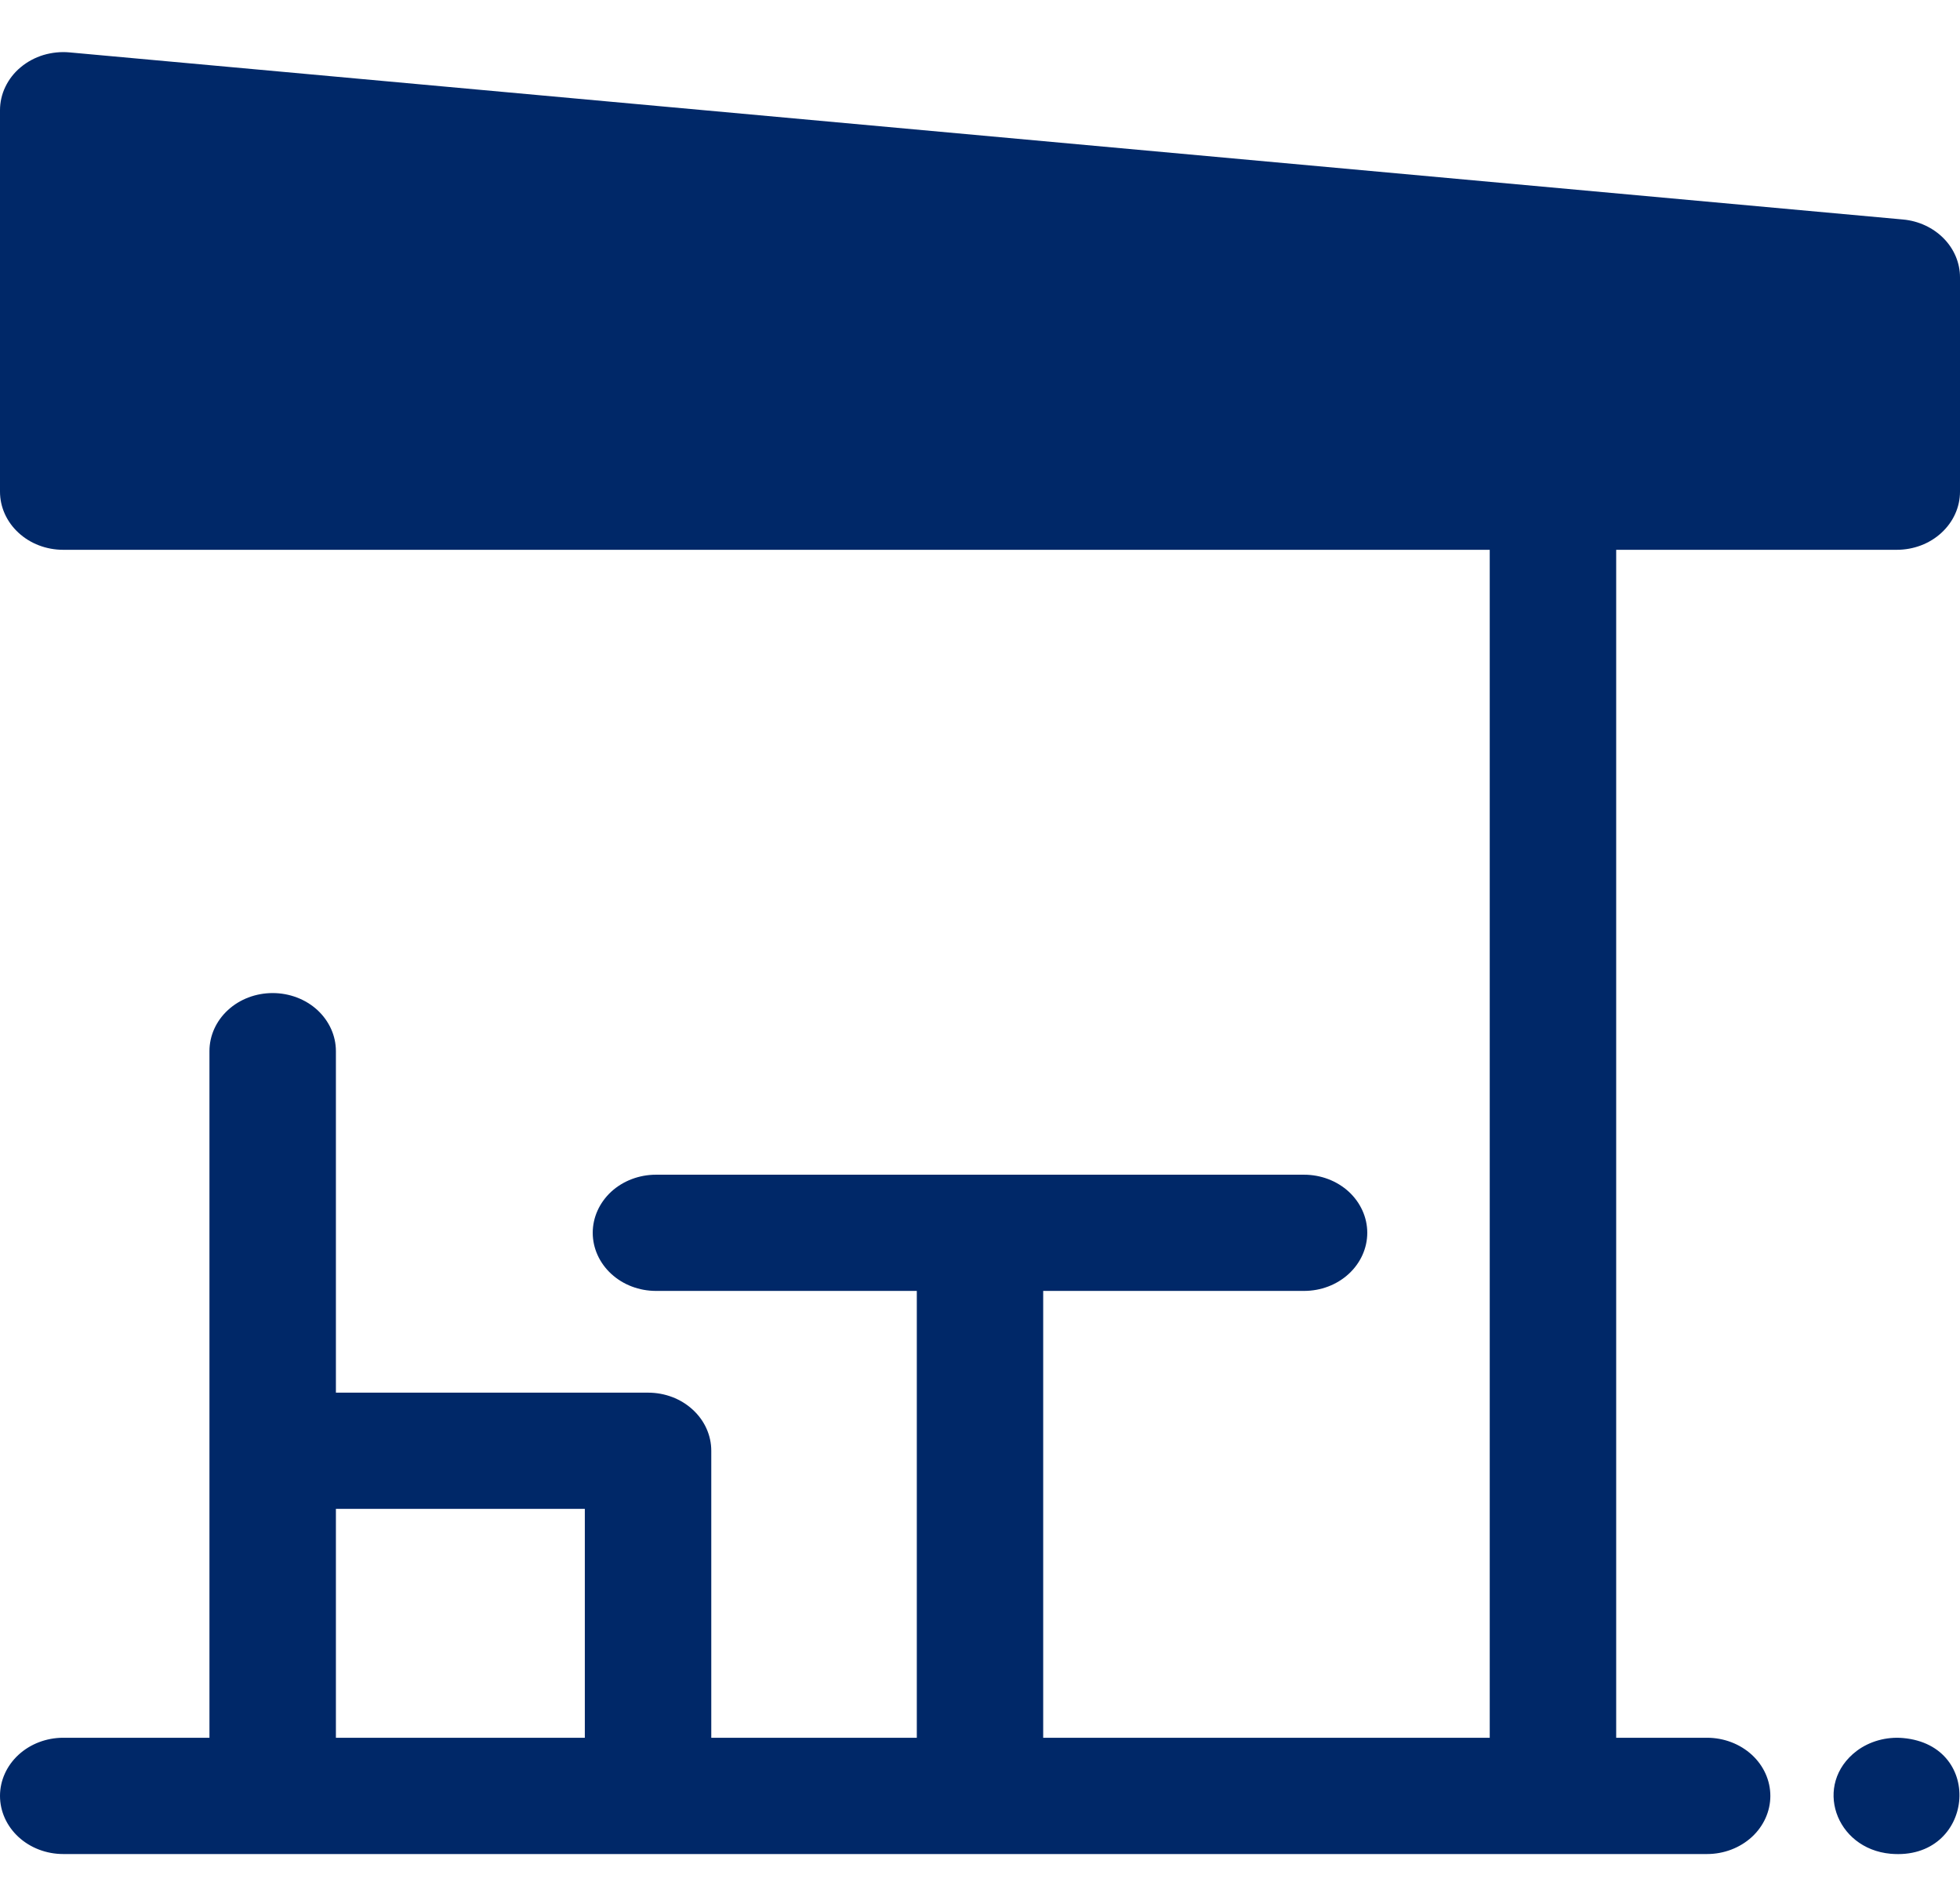 <svg xmlns="http://www.w3.org/2000/svg" width="29" height="28" viewBox="0 0 29 28" fill="none"><path d="M28.156 25.71C27.91 25.689 27.663 25.757 27.471 25.901C26.824 26.393 27.154 27.348 27.973 27.422C29.209 27.53 29.381 25.818 28.156 25.71ZM28.157 3.247L1.028 0.775C0.898 0.763 0.767 0.777 0.642 0.814C0.518 0.852 0.404 0.913 0.307 0.994C0.21 1.074 0.133 1.173 0.08 1.283C0.027 1.392 -6.6882e-05 1.511 1.22984e-07 1.631V7.273C1.22984e-07 7.502 0.099 7.72 0.274 7.881C0.449 8.043 0.687 8.133 0.935 8.133H22.042V25.706H15.435V19.096H19.294C19.543 19.096 19.78 19.006 19.956 18.844C20.131 18.683 20.23 18.464 20.23 18.236C20.23 18.008 20.131 17.79 19.956 17.628C19.78 17.467 19.543 17.377 19.294 17.377H9.706C9.458 17.377 9.22 17.467 9.044 17.628C8.869 17.79 8.77 18.008 8.77 18.236C8.77 18.464 8.869 18.683 9.044 18.844C9.22 19.006 9.458 19.096 9.706 19.096H13.565V25.706H10.524V21.461C10.524 21.233 10.426 21.014 10.25 20.853C10.075 20.691 9.837 20.601 9.589 20.601H4.97V15.549C4.97 15.321 4.871 15.103 4.696 14.941C4.52 14.78 4.282 14.69 4.034 14.69C3.786 14.69 3.548 14.78 3.373 14.941C3.197 15.103 3.099 15.321 3.099 15.549V25.706H0.935C0.687 25.706 0.449 25.797 0.274 25.958C0.099 26.119 1.22984e-07 26.338 1.22984e-07 26.566C1.22984e-07 26.794 0.099 27.013 0.274 27.174C0.449 27.335 0.687 27.426 0.935 27.426H25.258C25.506 27.426 25.744 27.335 25.92 27.174C26.095 27.013 26.194 26.794 26.194 26.566C26.194 26.338 26.095 26.119 25.92 25.958C25.744 25.797 25.506 25.706 25.258 25.706H23.913V8.133H28.064C28.313 8.133 28.551 8.043 28.726 7.881C28.901 7.72 29 7.502 29 7.273V4.103C29 3.89 28.914 3.684 28.758 3.526C28.602 3.368 28.388 3.268 28.157 3.247ZM8.653 25.706H4.97V22.32H8.653V25.706ZM1.22984e-07 1.631V1.577V1.631Z" fill="#002868"></path></svg>